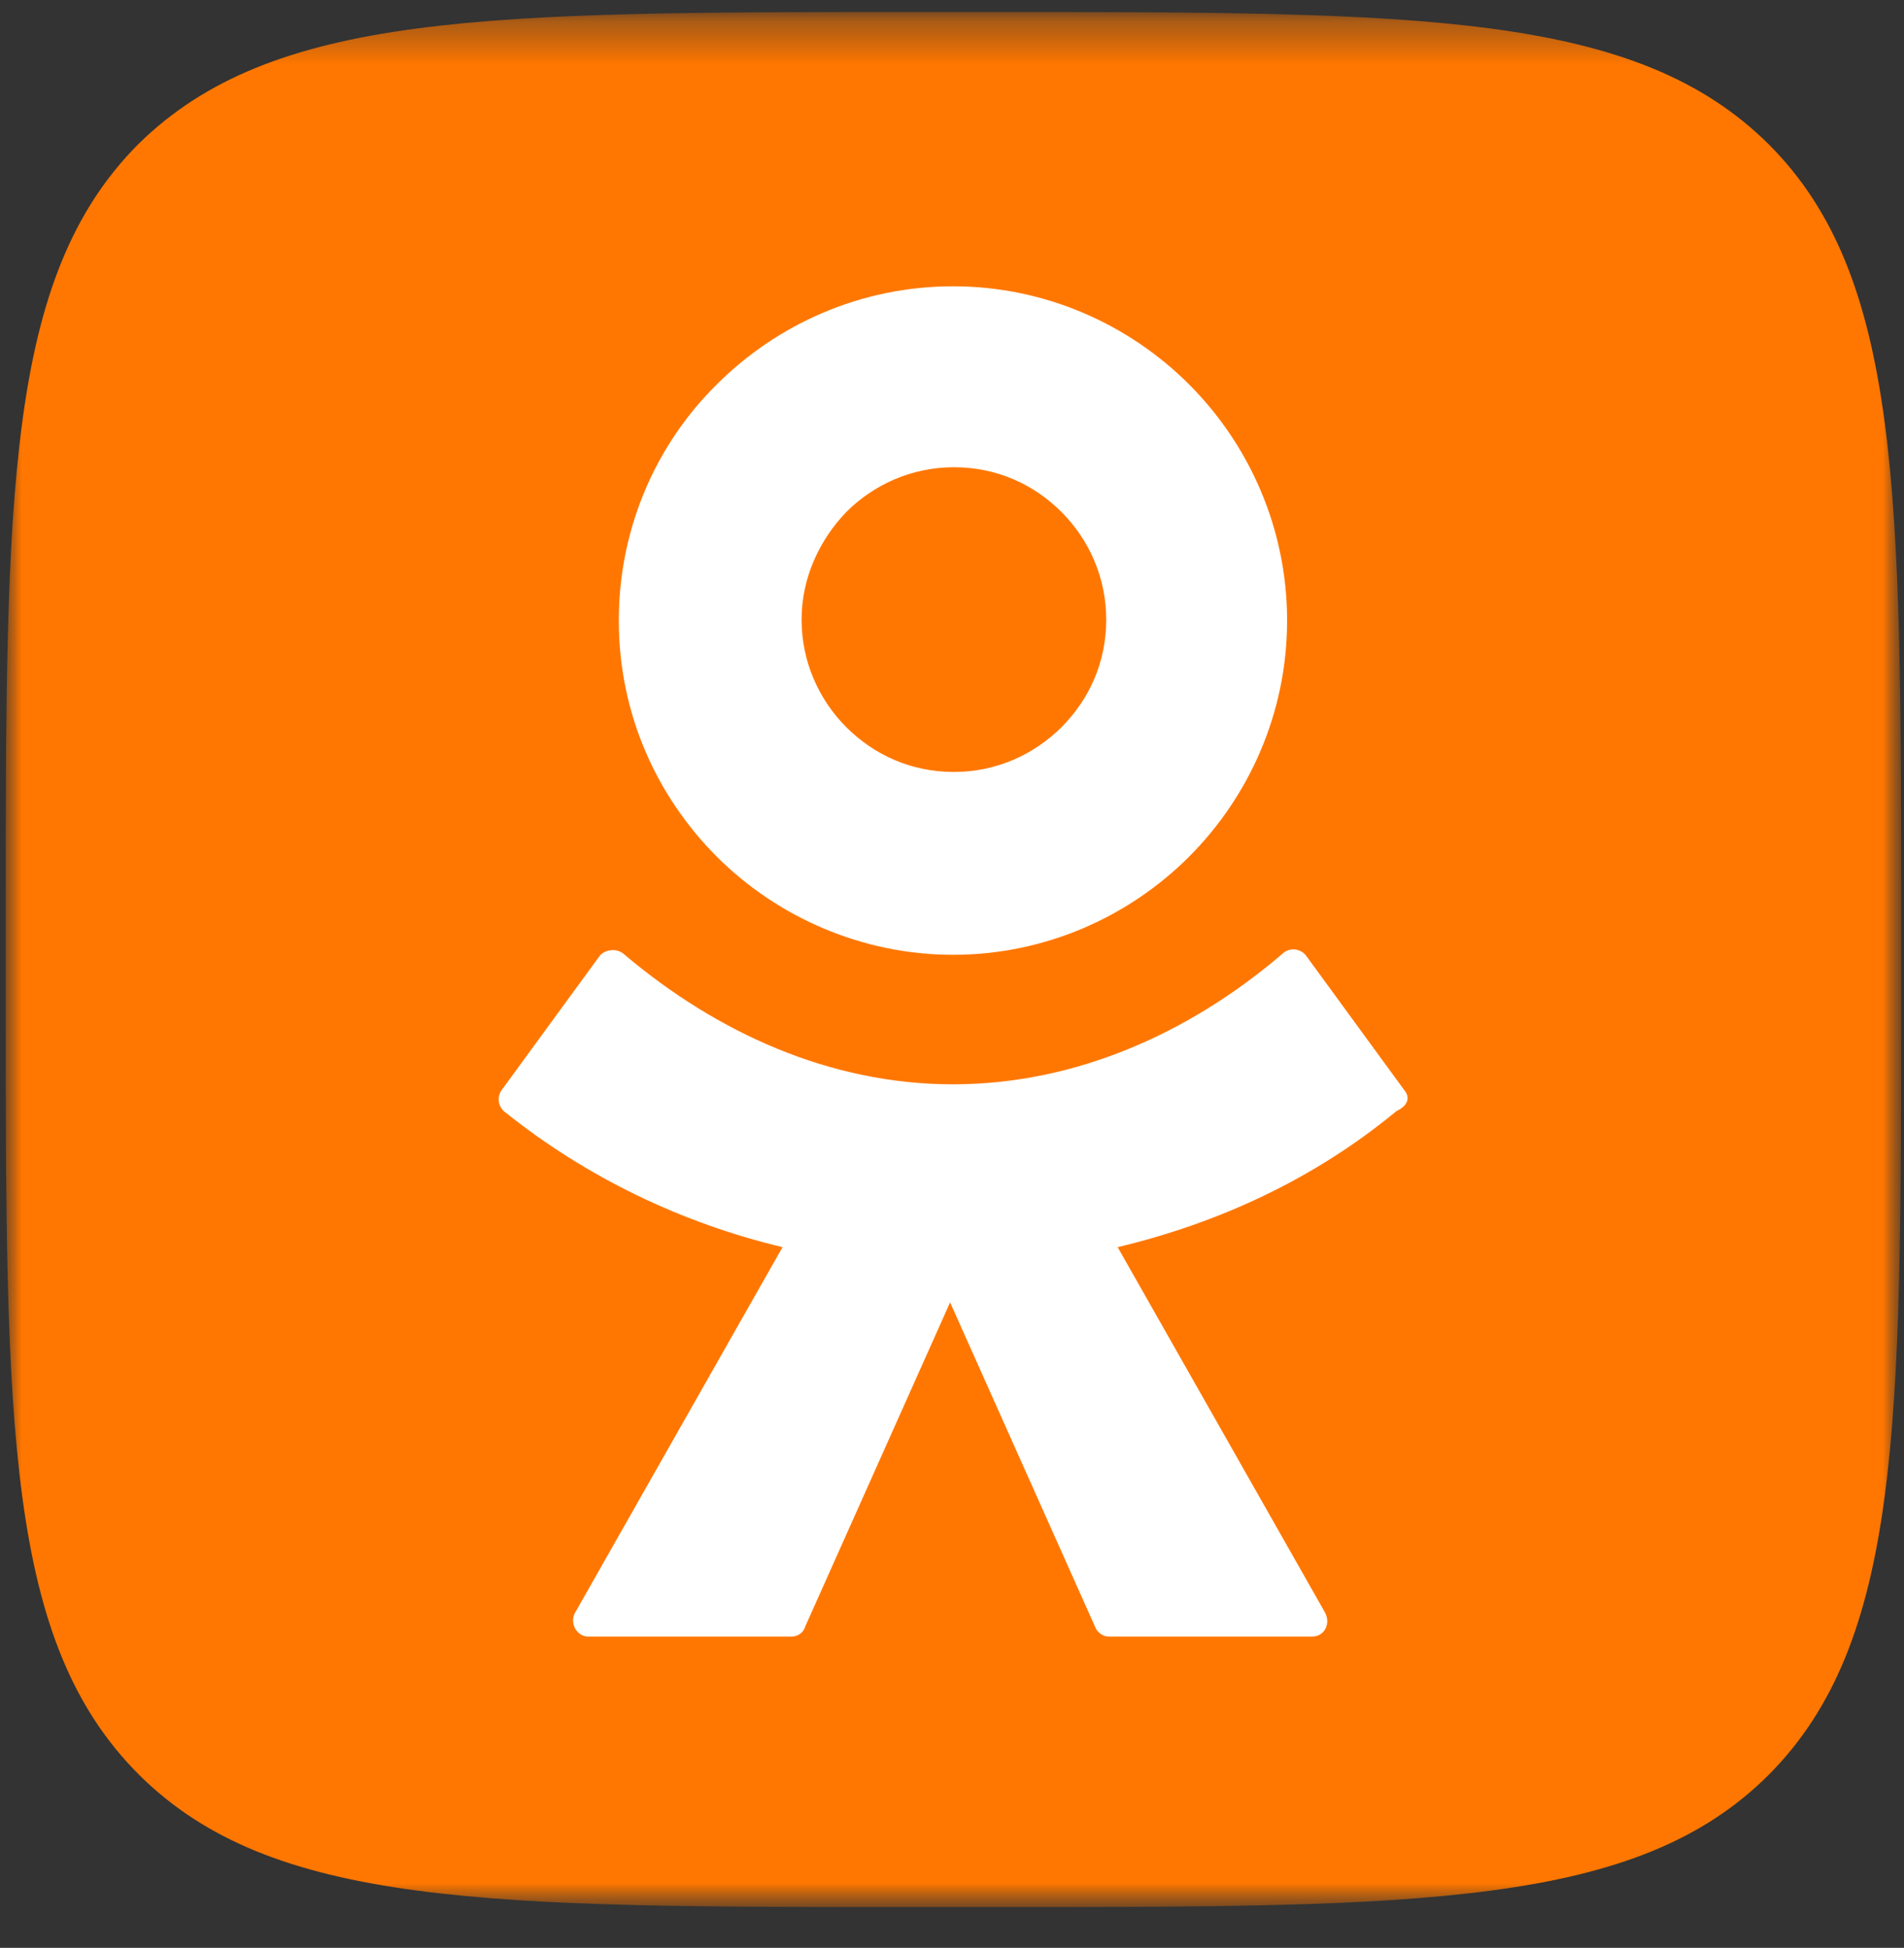 <?xml version="1.0" encoding="UTF-8"?> <svg xmlns="http://www.w3.org/2000/svg" width="44" height="45" viewBox="0 0 44 45" fill="none"><rect x="0" y="0" width="44" height="45" fill="#333333" stroke="none"/><g clip-path="url(#clip0_2_420)"><mask id="mask0_2_420" style="mask-type:luminance" maskUnits="userSpaceOnUse" x="0" y="0" width="44" height="45"><path d="M44 0.234H0V44.234H44V0.234Z" fill="white"></path></mask><g mask="url(#mask0_2_420)"><mask id="mask1_2_420" style="mask-type:luminance" maskUnits="userSpaceOnUse" x="0" y="0" width="44" height="45"><path d="M44 0.234H0V44.234H44V0.234Z" fill="white"></path></mask><g mask="url(#mask1_2_420)"><path d="M0.132 21.288C0.132 11.388 0.132 6.416 3.19 3.336C6.292 0.278 11.242 0.278 21.164 0.278H22.924C32.824 0.278 37.796 0.278 40.876 3.336C43.934 6.394 43.934 11.388 43.934 21.288V23.048C43.934 32.948 43.934 37.92 40.876 41C37.818 44.058 32.824 44.058 22.924 44.058H21.164C11.264 44.058 6.292 44.058 3.212 41C0.132 37.92 0.132 32.97 0.132 23.048V21.288Z" fill="#FF7700"></path><path d="M22.022 22.058C24.156 22.058 26.092 21.178 27.478 19.792C28.864 18.406 29.744 16.47 29.744 14.336C29.744 12.202 28.864 10.266 27.478 8.88C26.092 7.494 24.156 6.614 22.022 6.614C19.888 6.614 17.952 7.494 16.566 8.88C15.18 10.244 14.3 12.18 14.3 14.336C14.3 16.492 15.18 18.406 16.566 19.792C17.952 21.178 19.91 22.058 22.022 22.058ZM19.558 11.828C20.196 11.19 21.076 10.794 22.044 10.794C23.034 10.794 23.892 11.19 24.53 11.828C25.168 12.466 25.564 13.346 25.564 14.314C25.564 15.304 25.168 16.162 24.53 16.8C23.892 17.438 23.012 17.834 22.044 17.834C21.054 17.834 20.196 17.438 19.558 16.8C18.92 16.162 18.524 15.282 18.524 14.314C18.524 13.346 18.942 12.466 19.558 11.828Z" fill="white"></path><path d="M32.45 25.182L30.184 22.08C30.052 21.904 29.788 21.882 29.634 22.036C27.5 23.862 24.86 25.05 22.022 25.05C19.184 25.05 16.566 23.862 14.41 22.036C14.256 21.904 13.992 21.926 13.86 22.08L11.594 25.182C11.484 25.336 11.506 25.534 11.638 25.666C13.552 27.206 15.774 28.262 18.084 28.812L13.288 37.26C13.156 37.502 13.332 37.81 13.596 37.81H18.282C18.436 37.81 18.568 37.722 18.612 37.568L21.956 30.088L25.3 37.568C25.344 37.7 25.476 37.81 25.63 37.81H30.316C30.602 37.81 30.756 37.524 30.624 37.26L25.828 28.812C28.138 28.262 30.36 27.25 32.274 25.666C32.56 25.534 32.582 25.336 32.45 25.182Z" fill="white"></path></g></g></g><defs><clipPath id="clip0_2_420"><rect width="44" height="44" fill="white" transform="translate(0 0.234)"></rect></clipPath></defs></svg> 